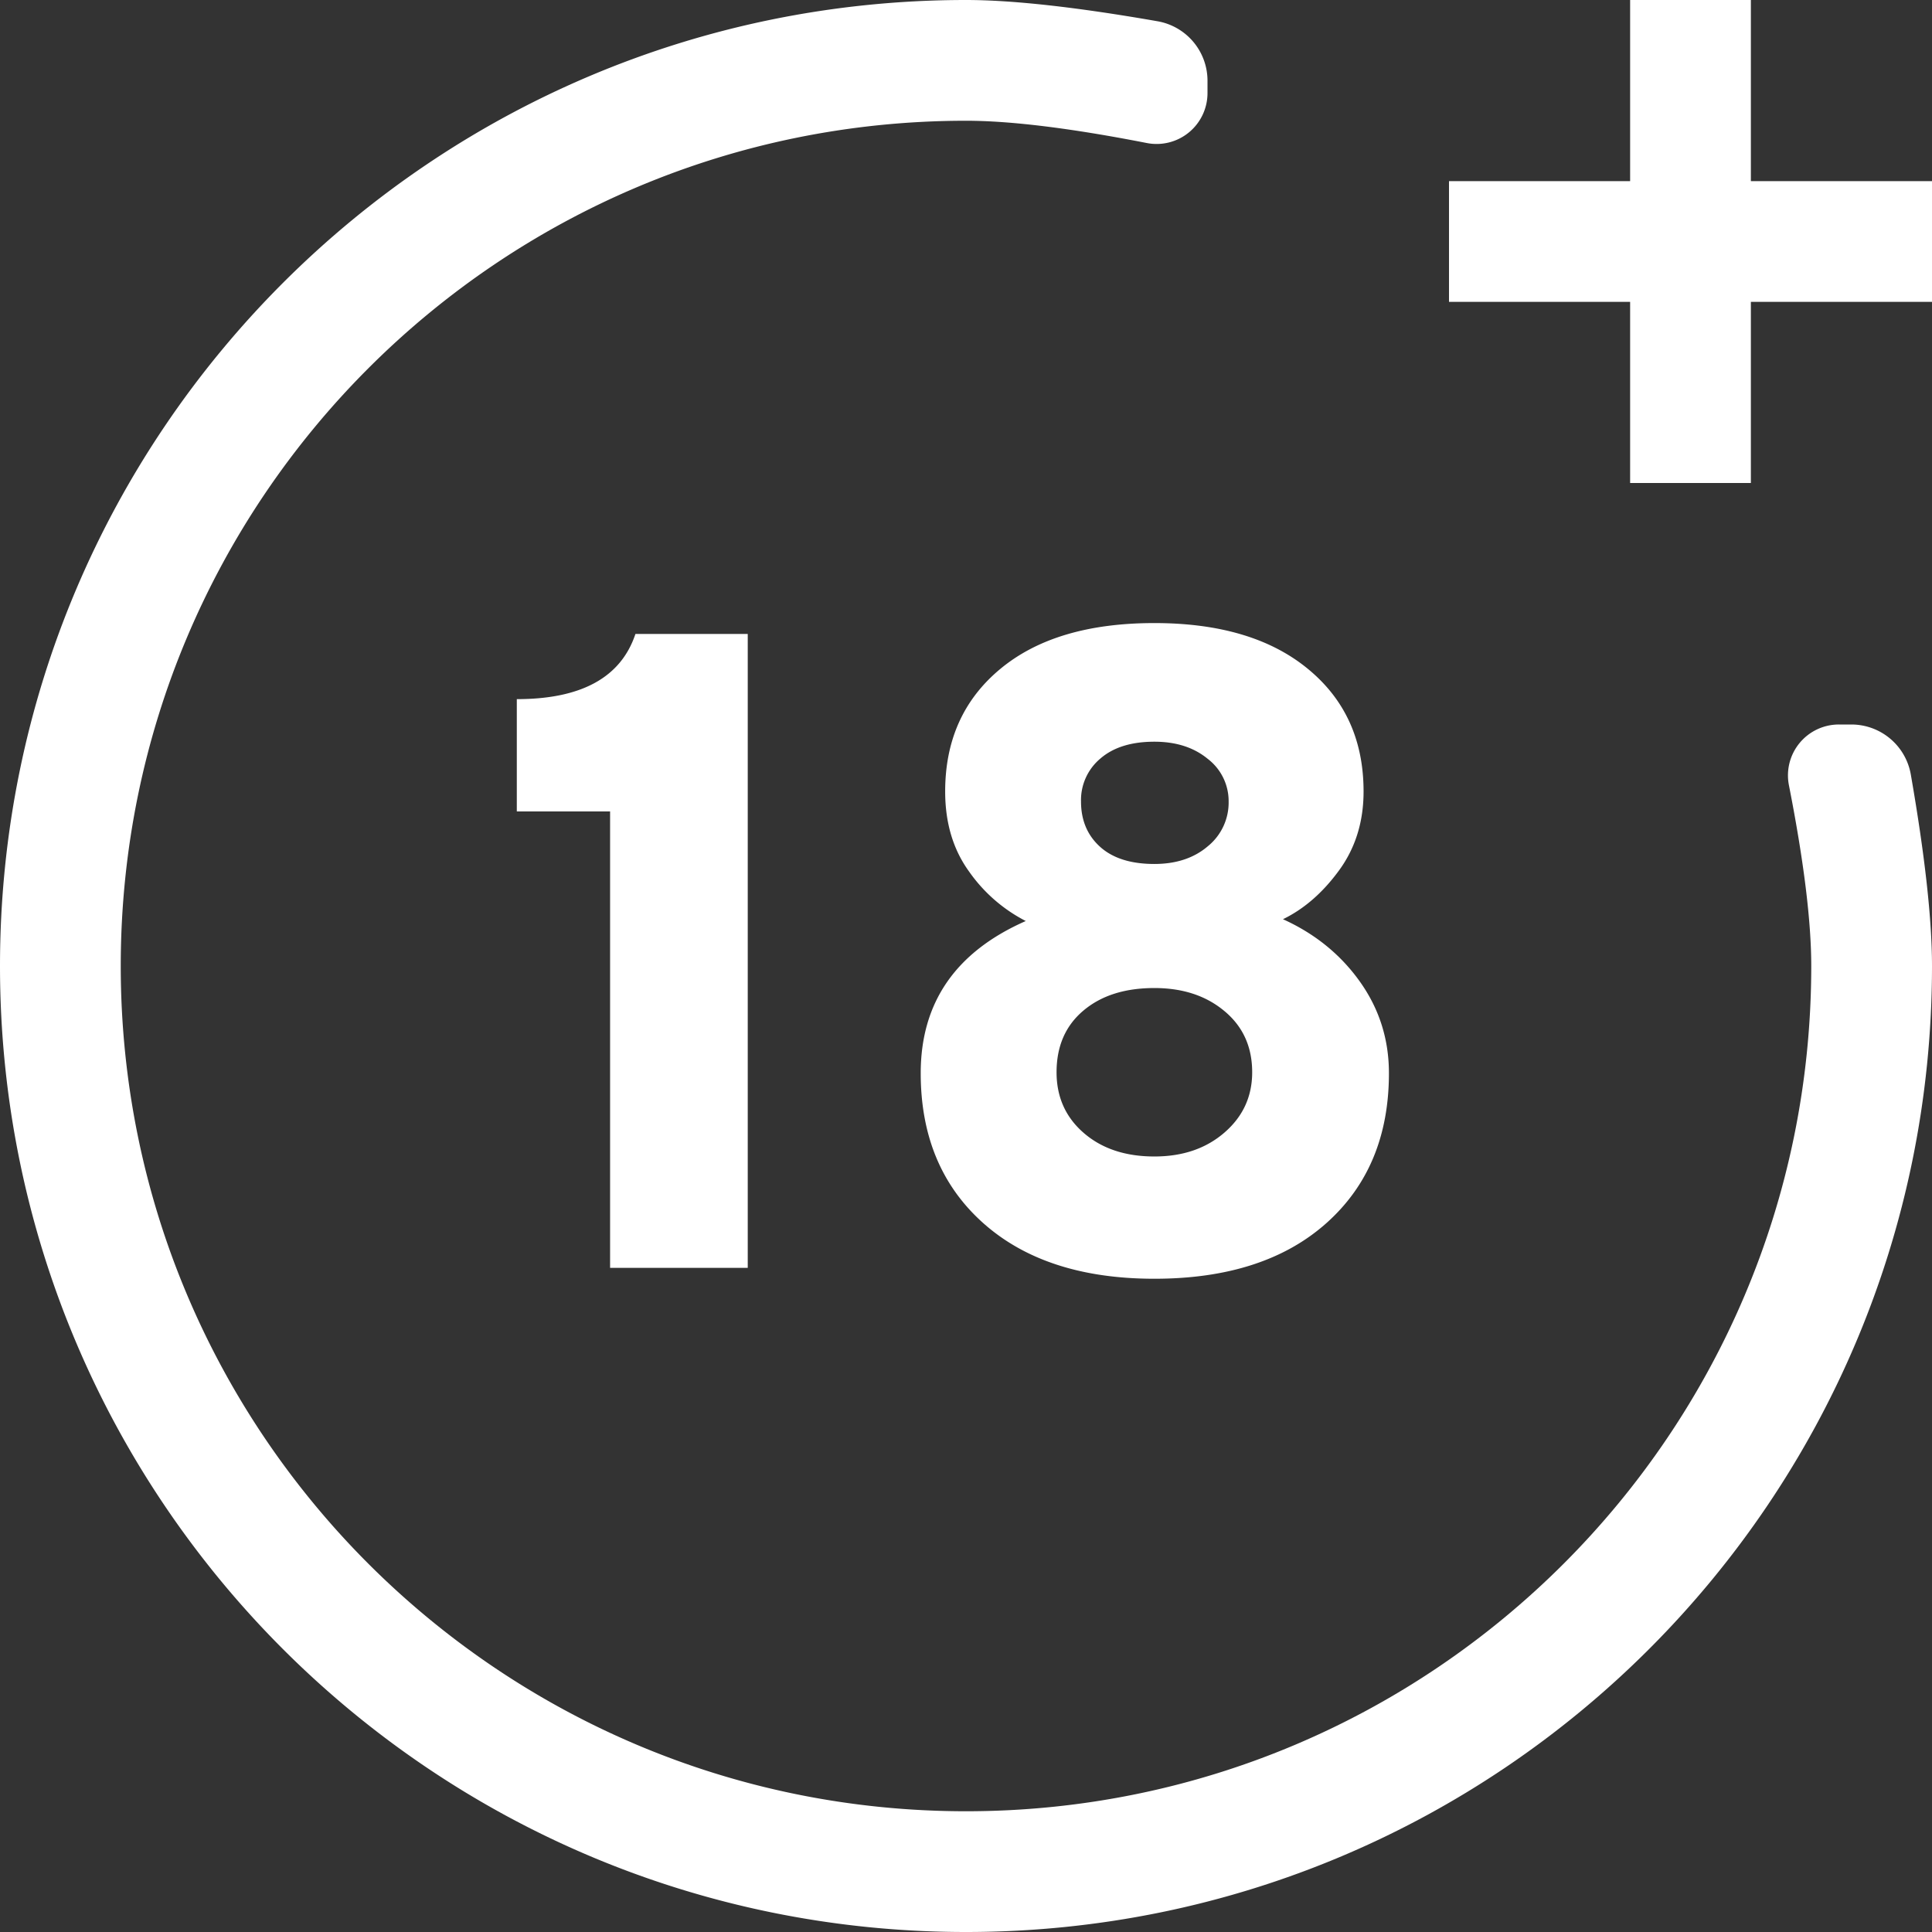 <svg xmlns="http://www.w3.org/2000/svg" width="24" height="24" viewBox="19 19 32 32"><rect x="19" y="19" width="32" height="32" fill="#333333" stroke="none"/><g fill="#FFF" fill-rule="evenodd"><path d="M39 20.337v.205a.843.843 0 01-1.005.827C36.738 21.123 35.74 21 35 21c-7.732 0-14 6.268-14 14s6.268 14 14 14 14-6.268 14-14c0-.74-.123-1.738-.37-2.995A.843.843 0 0149.459 31h.205a1 1 0 01.985.828C50.883 33.173 51 34.231 51 35c0 8.837-7.163 16-16 16s-16-7.163-16-16 7.163-16 16-16c.77 0 1.827.117 3.172.352a1 1 0 01.828.985z"/><path d="M29.105 40v-7.56H27.56v-1.86c1.07 0 1.725-.36 1.965-1.08h1.86V40h-2.28zm9.015.18c-1.2 0-2.145-.307-2.835-.922-.69-.616-1.035-1.443-1.035-2.483 0-1.17.58-2.01 1.74-2.52a2.59 2.59 0 01-.938-.818c-.265-.365-.397-.807-.397-1.327 0-.85.305-1.527.915-2.032.61-.506 1.46-.758 2.55-.758 1.08 0 1.927.252 2.542.758.616.505.923 1.182.923 2.032 0 .5-.135.935-.405 1.305-.27.37-.58.64-.93.81.53.24.955.585 1.275 1.035.32.45.48.955.48 1.515 0 1.04-.345 1.867-1.035 2.483-.69.615-1.64.922-2.85.922zm0-6.87c.36 0 .655-.097.885-.293a.931.931 0 00.345-.742.88.88 0 00-.345-.705c-.23-.19-.525-.285-.885-.285-.38 0-.677.092-.892.277a.897.897 0 00-.323.713c0 .31.105.56.315.75.21.19.51.285.9.285zm0 4.845c.47 0 .857-.132 1.163-.398.305-.265.457-.597.457-.997 0-.42-.152-.757-.458-1.012-.305-.256-.692-.383-1.162-.383-.49 0-.882.125-1.177.375-.296.25-.443.59-.443 1.02 0 .41.15.745.45 1.005.3.26.69.39 1.17.39zM48 22h3v2h-3v3h-2v-3h-3v-2h3v-3h2v3z"/></g></svg>